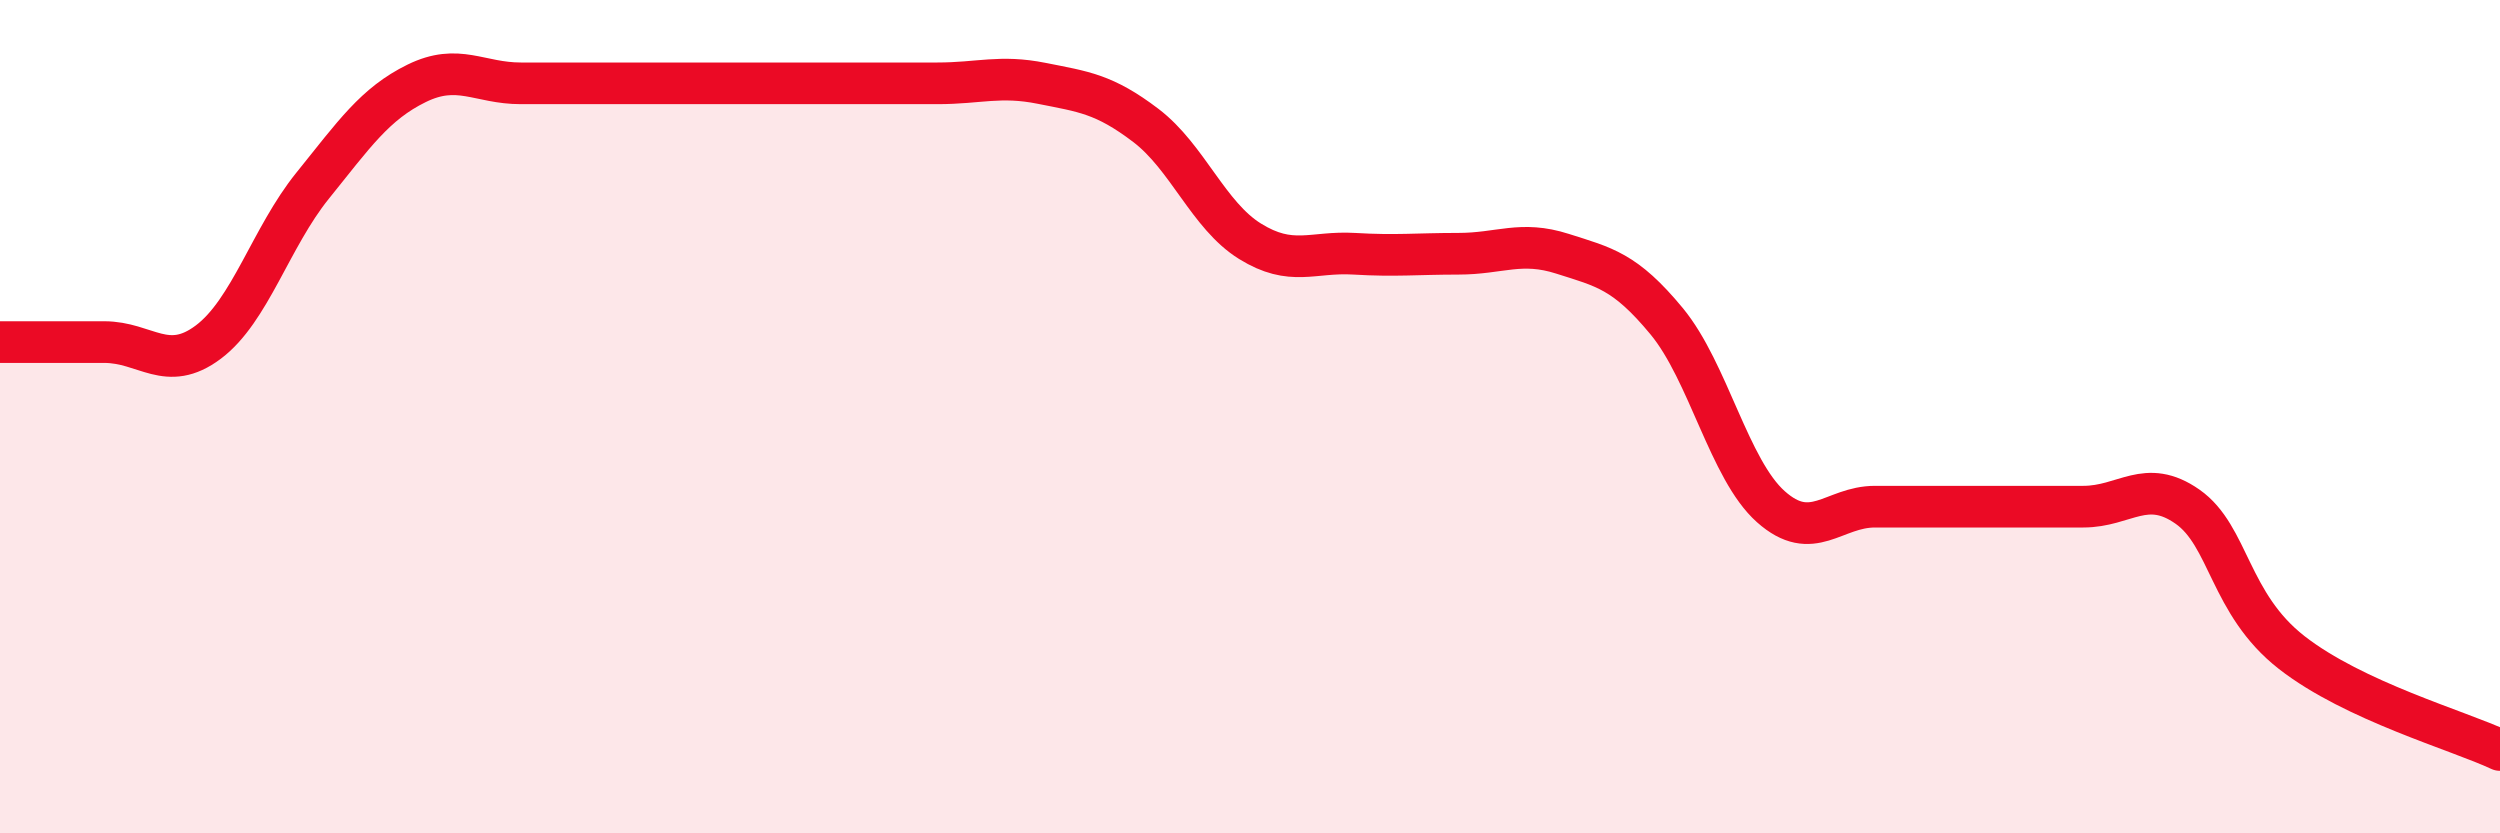 
    <svg width="60" height="20" viewBox="0 0 60 20" xmlns="http://www.w3.org/2000/svg">
      <path
        d="M 0,8.21 C 0.5,8.21 1.5,8.21 2.5,8.21 C 3.5,8.21 4,8.96 5,8.21 C 6,7.46 6.5,5.7 7.5,4.46 C 8.5,3.22 9,2.49 10,2 C 11,1.51 11.5,2 12.5,2 C 13.5,2 14,2 15,2 C 16,2 16.5,2 17.5,2 C 18.5,2 19,2 20,2 C 21,2 21.5,2 22.5,2 C 23.5,2 24,1.8 25,2 C 26,2.2 26.5,2.25 27.5,3.01 C 28.5,3.77 29,5.17 30,5.79 C 31,6.41 31.5,6.03 32.5,6.09 C 33.5,6.15 34,6.09 35,6.09 C 36,6.09 36.5,5.77 37.5,6.09 C 38.5,6.41 39,6.5 40,7.71 C 41,8.92 41.5,11.27 42.5,12.16 C 43.5,13.05 44,12.16 45,12.16 C 46,12.16 46.5,12.16 47.5,12.16 C 48.5,12.16 49,12.16 50,12.16 C 51,12.16 51.5,11.46 52.5,12.16 C 53.5,12.86 53.5,14.49 55,15.66 C 56.5,16.83 59,17.53 60,18L60 20L0 20Z"
        fill="#EB0A25"
        opacity="0.1"
        stroke-linecap="round"
        stroke-linejoin="round"
      />
      <path
        d="M 0,8.21 C 0.5,8.21 1.5,8.21 2.5,8.21 C 3.5,8.21 4,8.96 5,8.21 C 6,7.46 6.5,5.7 7.5,4.46 C 8.5,3.22 9,2.49 10,2 C 11,1.51 11.5,2 12.5,2 C 13.5,2 14,2 15,2 C 16,2 16.5,2 17.5,2 C 18.5,2 19,2 20,2 C 21,2 21.5,2 22.5,2 C 23.5,2 24,1.8 25,2 C 26,2.2 26.5,2.25 27.5,3.01 C 28.5,3.77 29,5.17 30,5.79 C 31,6.41 31.5,6.03 32.5,6.09 C 33.5,6.15 34,6.09 35,6.09 C 36,6.09 36.5,5.77 37.5,6.09 C 38.5,6.41 39,6.5 40,7.71 C 41,8.92 41.5,11.27 42.5,12.16 C 43.5,13.05 44,12.16 45,12.16 C 46,12.16 46.5,12.16 47.5,12.16 C 48.5,12.16 49,12.16 50,12.16 C 51,12.16 51.5,11.46 52.5,12.16 C 53.5,12.86 53.5,14.49 55,15.66 C 56.5,16.83 59,17.53 60,18"
        stroke="#EB0A25"
        stroke-width="1"
        fill="none"
        stroke-linecap="round"
        stroke-linejoin="round"
      />
    </svg>
  
